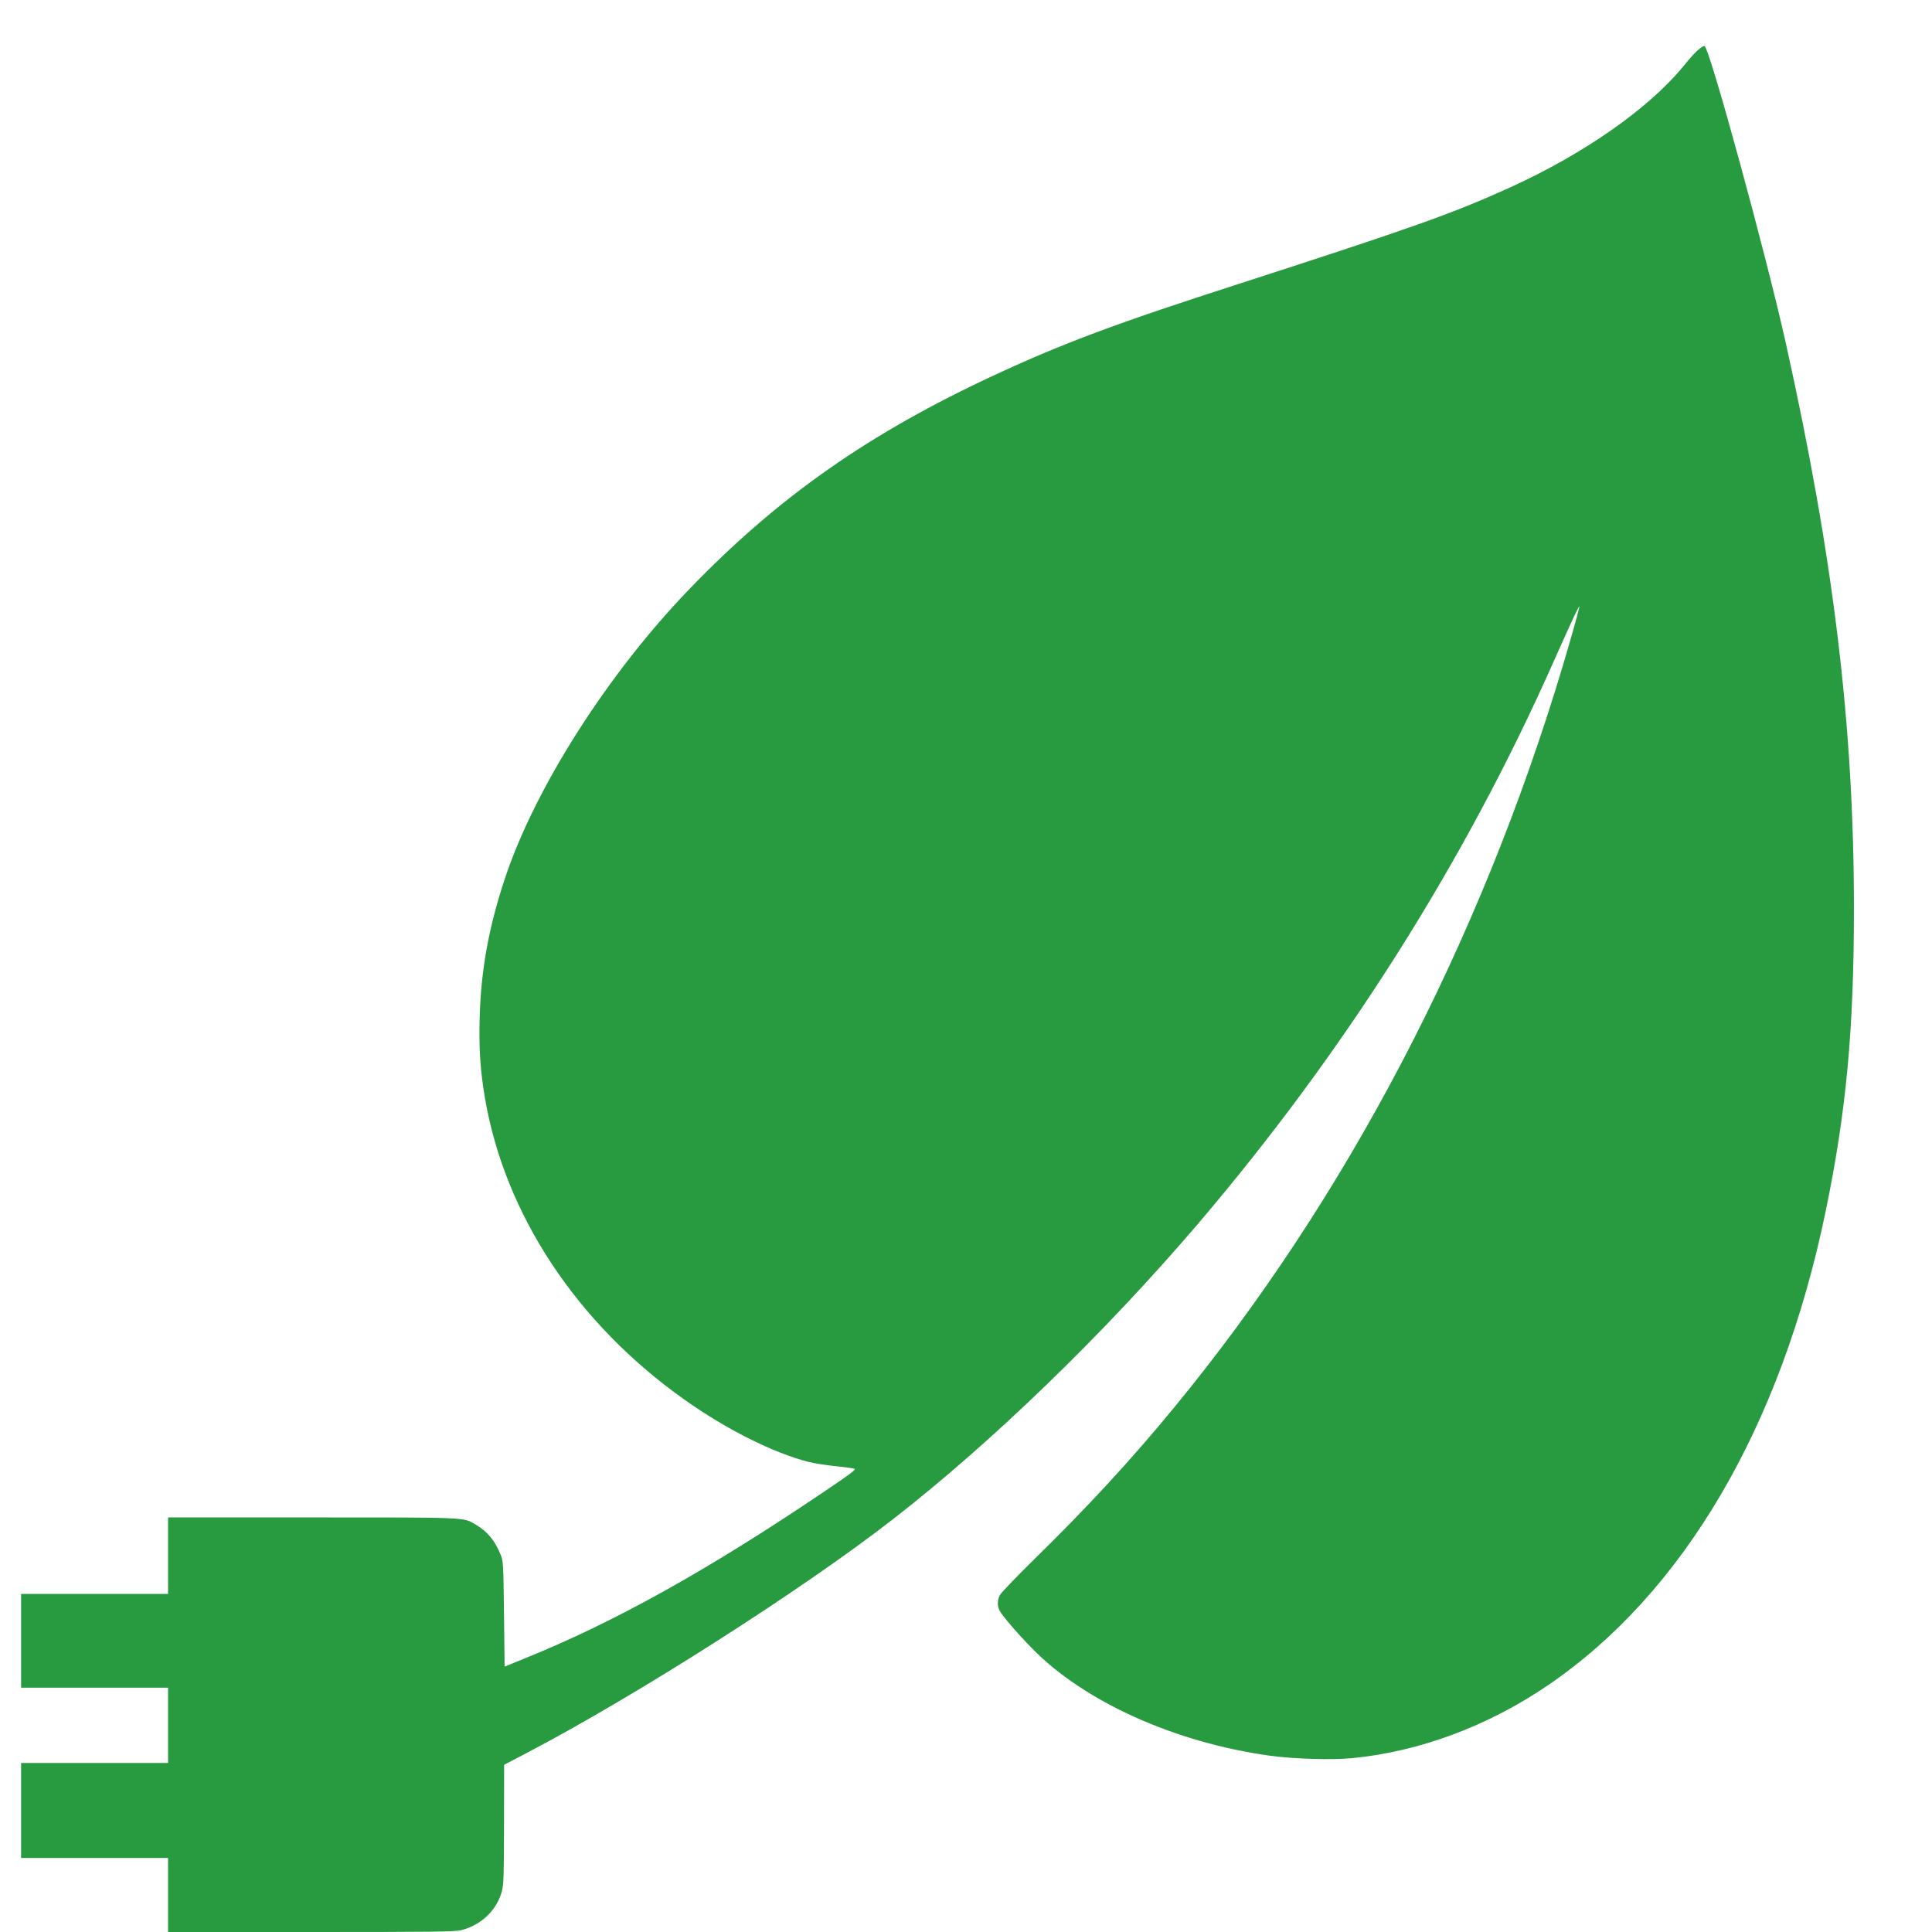 <svg width="93" height="93" xmlns="http://www.w3.org/2000/svg" xmlns:xlink="http://www.w3.org/1999/xlink" xml:space="preserve" overflow="hidden"><defs><clipPath id="clip0"><rect x="573" y="245" width="93" height="93"/></clipPath><clipPath id="clip1"><rect x="574" y="246" width="92" height="92"/></clipPath><clipPath id="clip2"><rect x="574" y="246" width="92" height="92"/></clipPath><clipPath id="clip3"><rect x="574" y="246" width="92" height="92"/></clipPath></defs><g clip-path="url(#clip0)" transform="translate(-573 -245)"><g clip-path="url(#clip1)"><g clip-path="url(#clip2)"><g clip-path="url(#clip3)"><path d="M80.739 90.675C80.549 90.527 80.341 90.307 79.89 89.755 78.221 87.742 75.132 85.585 71.628 83.988 68.831 82.717 66.972 82.058 58.514 79.32 52.688 77.443 50.086 76.469 46.831 74.954 40.773 72.145 36.384 69.062 32.12 64.626 28.247 60.605 24.767 55.153 23.306 50.829 22.504 48.453 22.112 46.327 22.053 44.004 22.011 42.555 22.082 41.468 22.302 40.173 23.247 34.561 26.721 29.293 31.906 25.622 33.908 24.197 36.159 23.068 37.863 22.629 38.124 22.564 38.724 22.468 39.194 22.421 39.669 22.373 40.067 22.314 40.084 22.296 40.138 22.243 39.883 22.053 38.635 21.209 33.017 17.408 28.491 14.89 24.173 13.15L23.252 12.775 23.223 15.312C23.193 17.735 23.187 17.86 23.062 18.157 22.783 18.851 22.421 19.285 21.851 19.618 21.257 19.968 21.512 19.956 13.975 19.956L7.068 19.956 7.068 18.115 7.068 16.274 3.534 16.274 0 16.274 0 14.017 0 11.76 3.534 11.76 7.068 11.76 7.068 9.948 7.068 8.137 3.534 8.137 0 8.137 0 5.85 0 3.564 3.534 3.564 7.068 3.564 7.068 1.782 7.068 0 13.945 0C19.926 0 20.865 0.012 21.174 0.089 22.148 0.344 22.89 1.063 23.128 1.99 23.205 2.281 23.223 2.809 23.223 5.197L23.229 8.048 24.304 8.612C29.59 11.38 37.572 16.476 41.932 19.873 46.695 23.579 52.094 28.812 56.572 34.062 63.646 42.365 69.425 51.506 73.707 61.175 74.633 63.254 74.99 64.014 74.93 63.759 74.835 63.349 74.526 62.25 74.146 60.973 70.131 47.556 63.693 35.268 55.42 25.212 53.365 22.712 51.28 20.449 48.744 17.966 47.883 17.117 47.129 16.333 47.069 16.22 46.944 15.971 46.938 15.692 47.057 15.466 47.182 15.223 47.948 14.332 48.631 13.637 51.126 11.089 55.473 9.123 60.047 8.487 61.145 8.333 63.046 8.273 63.996 8.368 67.233 8.677 70.529 9.907 73.41 11.867 79.943 16.315 84.629 24.31 86.773 34.662 87.771 39.479 88.139 43.434 88.139 49.267 88.139 58.027 87.165 66.105 84.873 76.439 83.934 80.68 81.22 90.616 80.959 90.782 80.929 90.794 80.834 90.753 80.739 90.675Z" fill="#289B41" fill-rule="nonzero" fill-opacity="1" transform="matrix(1.001 0 0 -1 574.015 338)"/></g></g></g></g></svg>